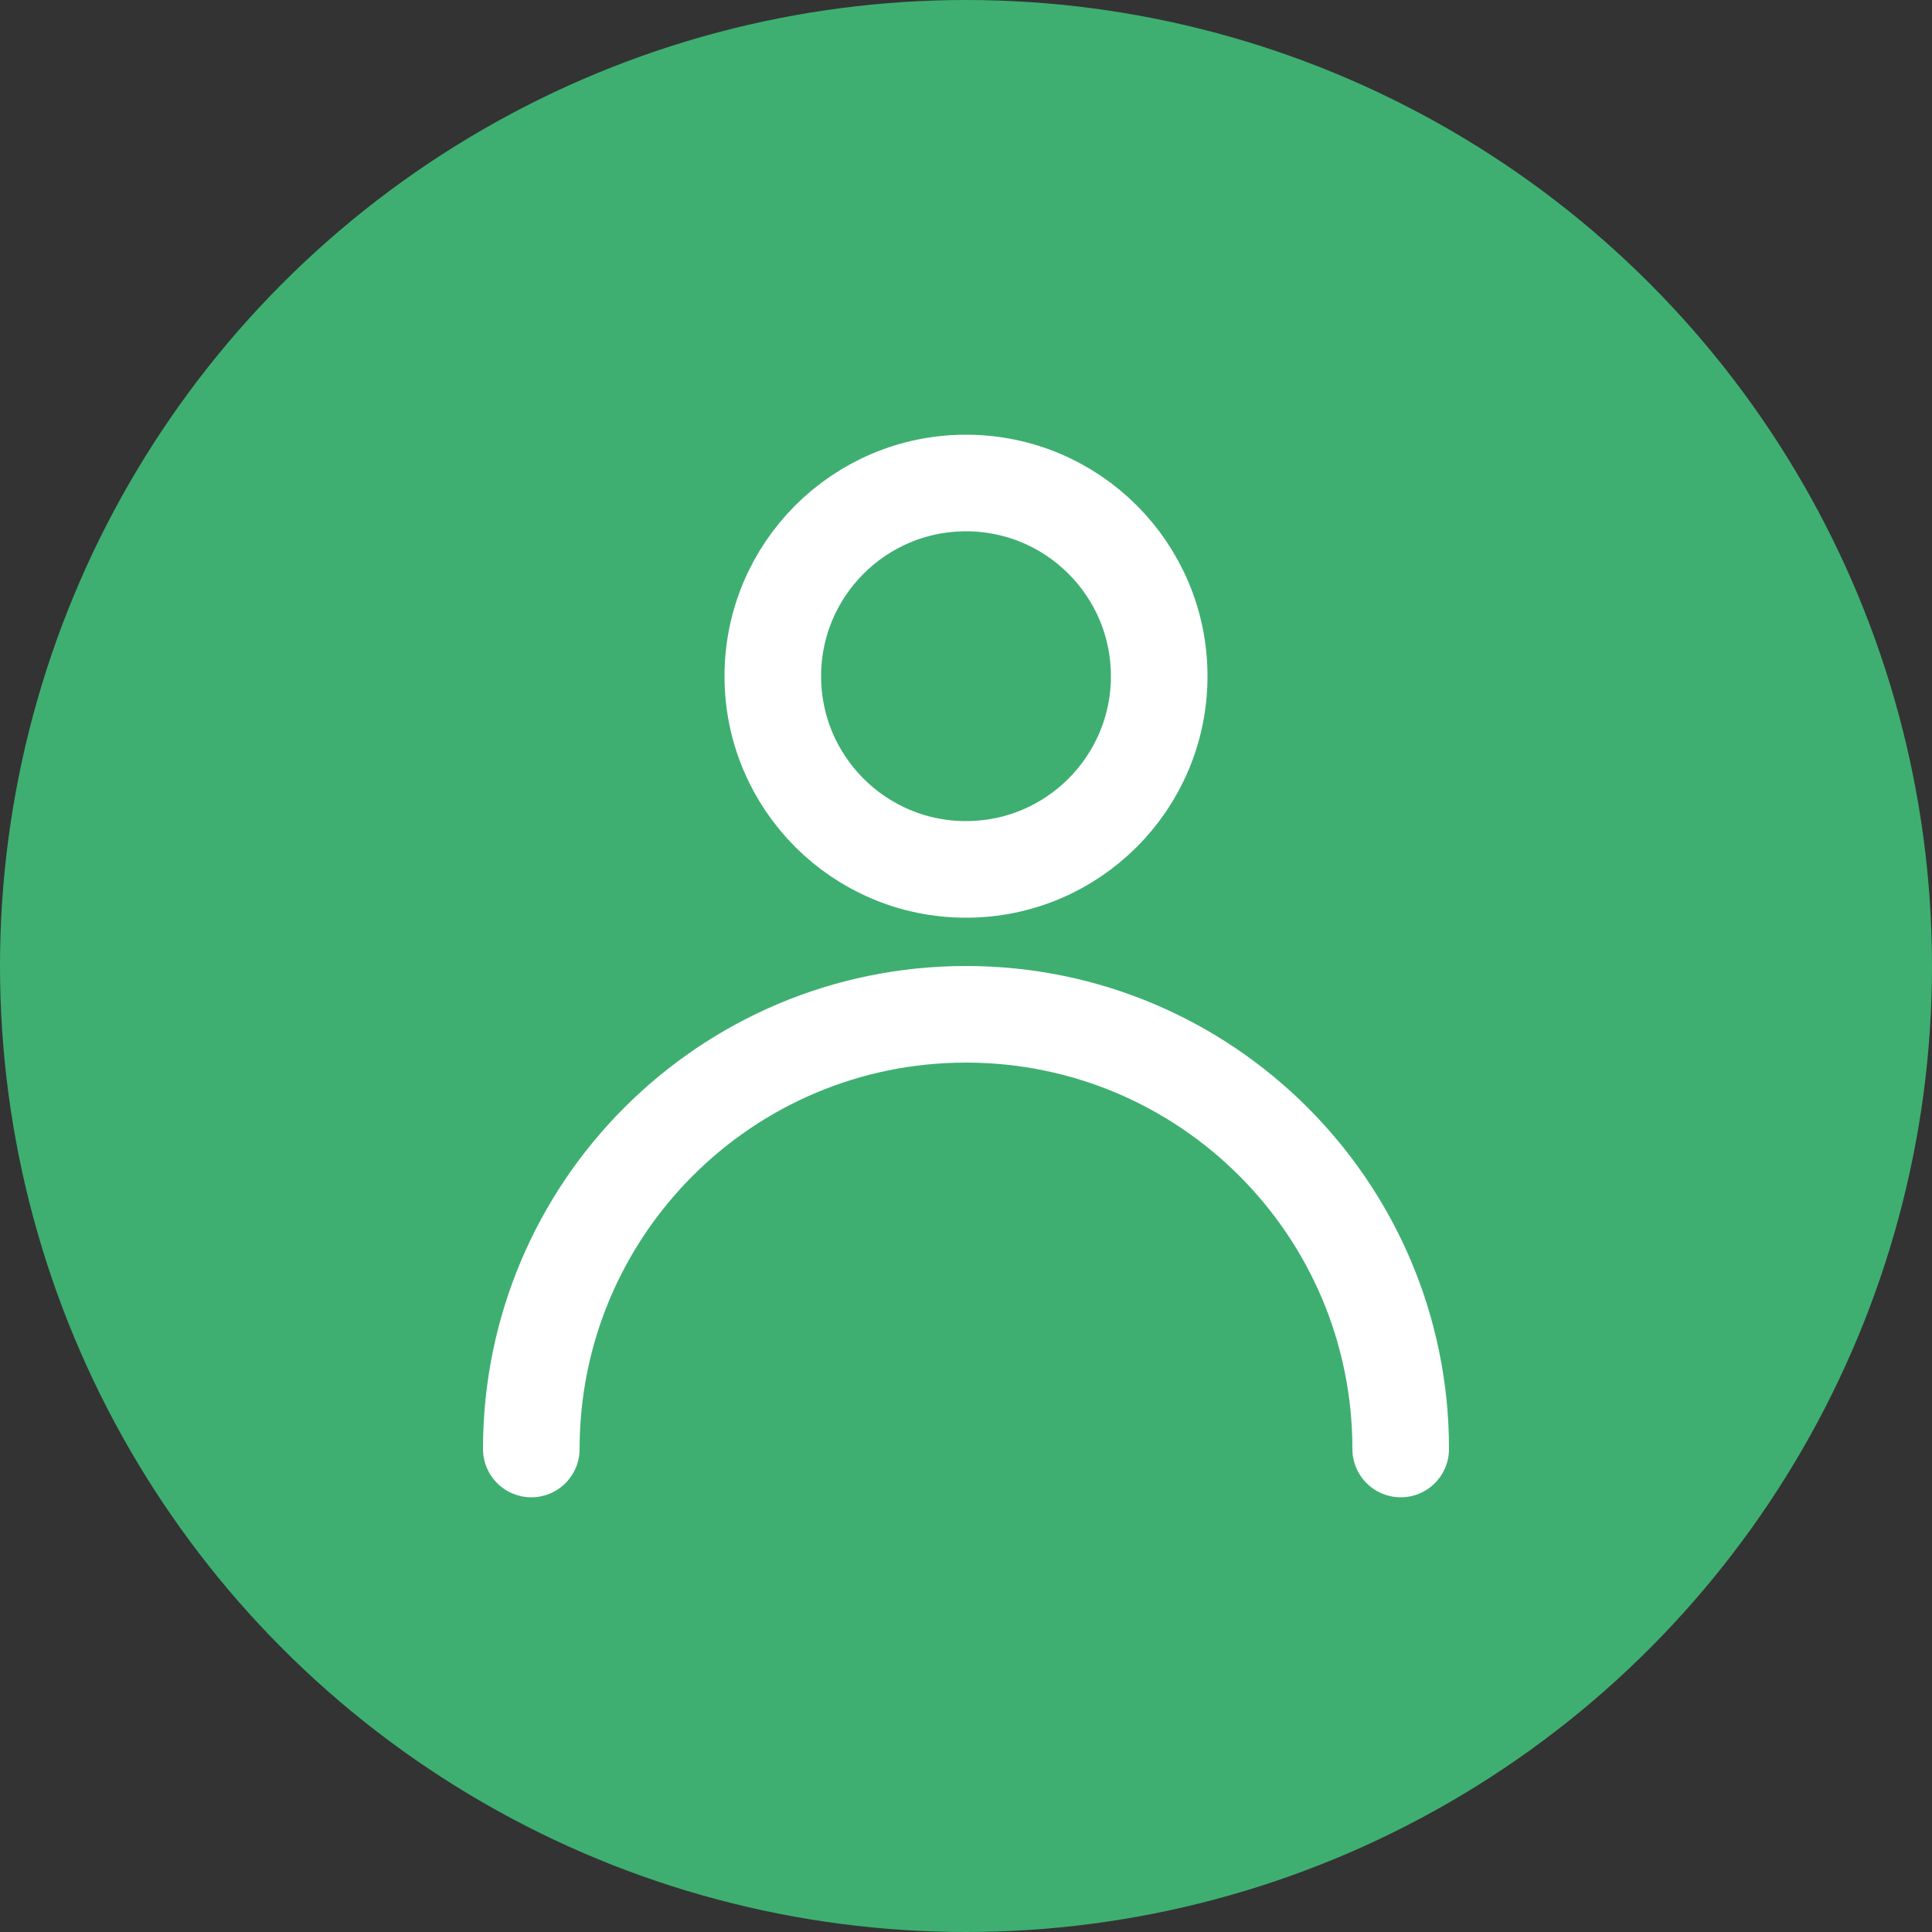 <svg width="40" height="40" viewBox="0 0 40 40" fill="none" xmlns="http://www.w3.org/2000/svg">
<rect x="0" y="0" width="40" height="40" fill="#333333" stroke="none"/>
<g id="user">
<circle id="Ellipse 1" cx="20" cy="20" r="20" fill="#3EAF71"/>
<g id="Group 83">
<path id="Vector" d="M20 18C22.209 18 24 16.209 24 14C24 11.791 22.209 10 20 10C17.791 10 16 11.791 16 14C16 16.209 17.791 18 20 18Z" stroke="white" stroke-width="2" stroke-linecap="round" stroke-linejoin="round"/>
<path id="Vector_2" d="M29 30C29 25.029 24.971 21 20 21C15.029 21 11 25.029 11 30" stroke="white" stroke-width="2" stroke-linecap="round" stroke-linejoin="round"/>
</g>
</g>
</svg>
